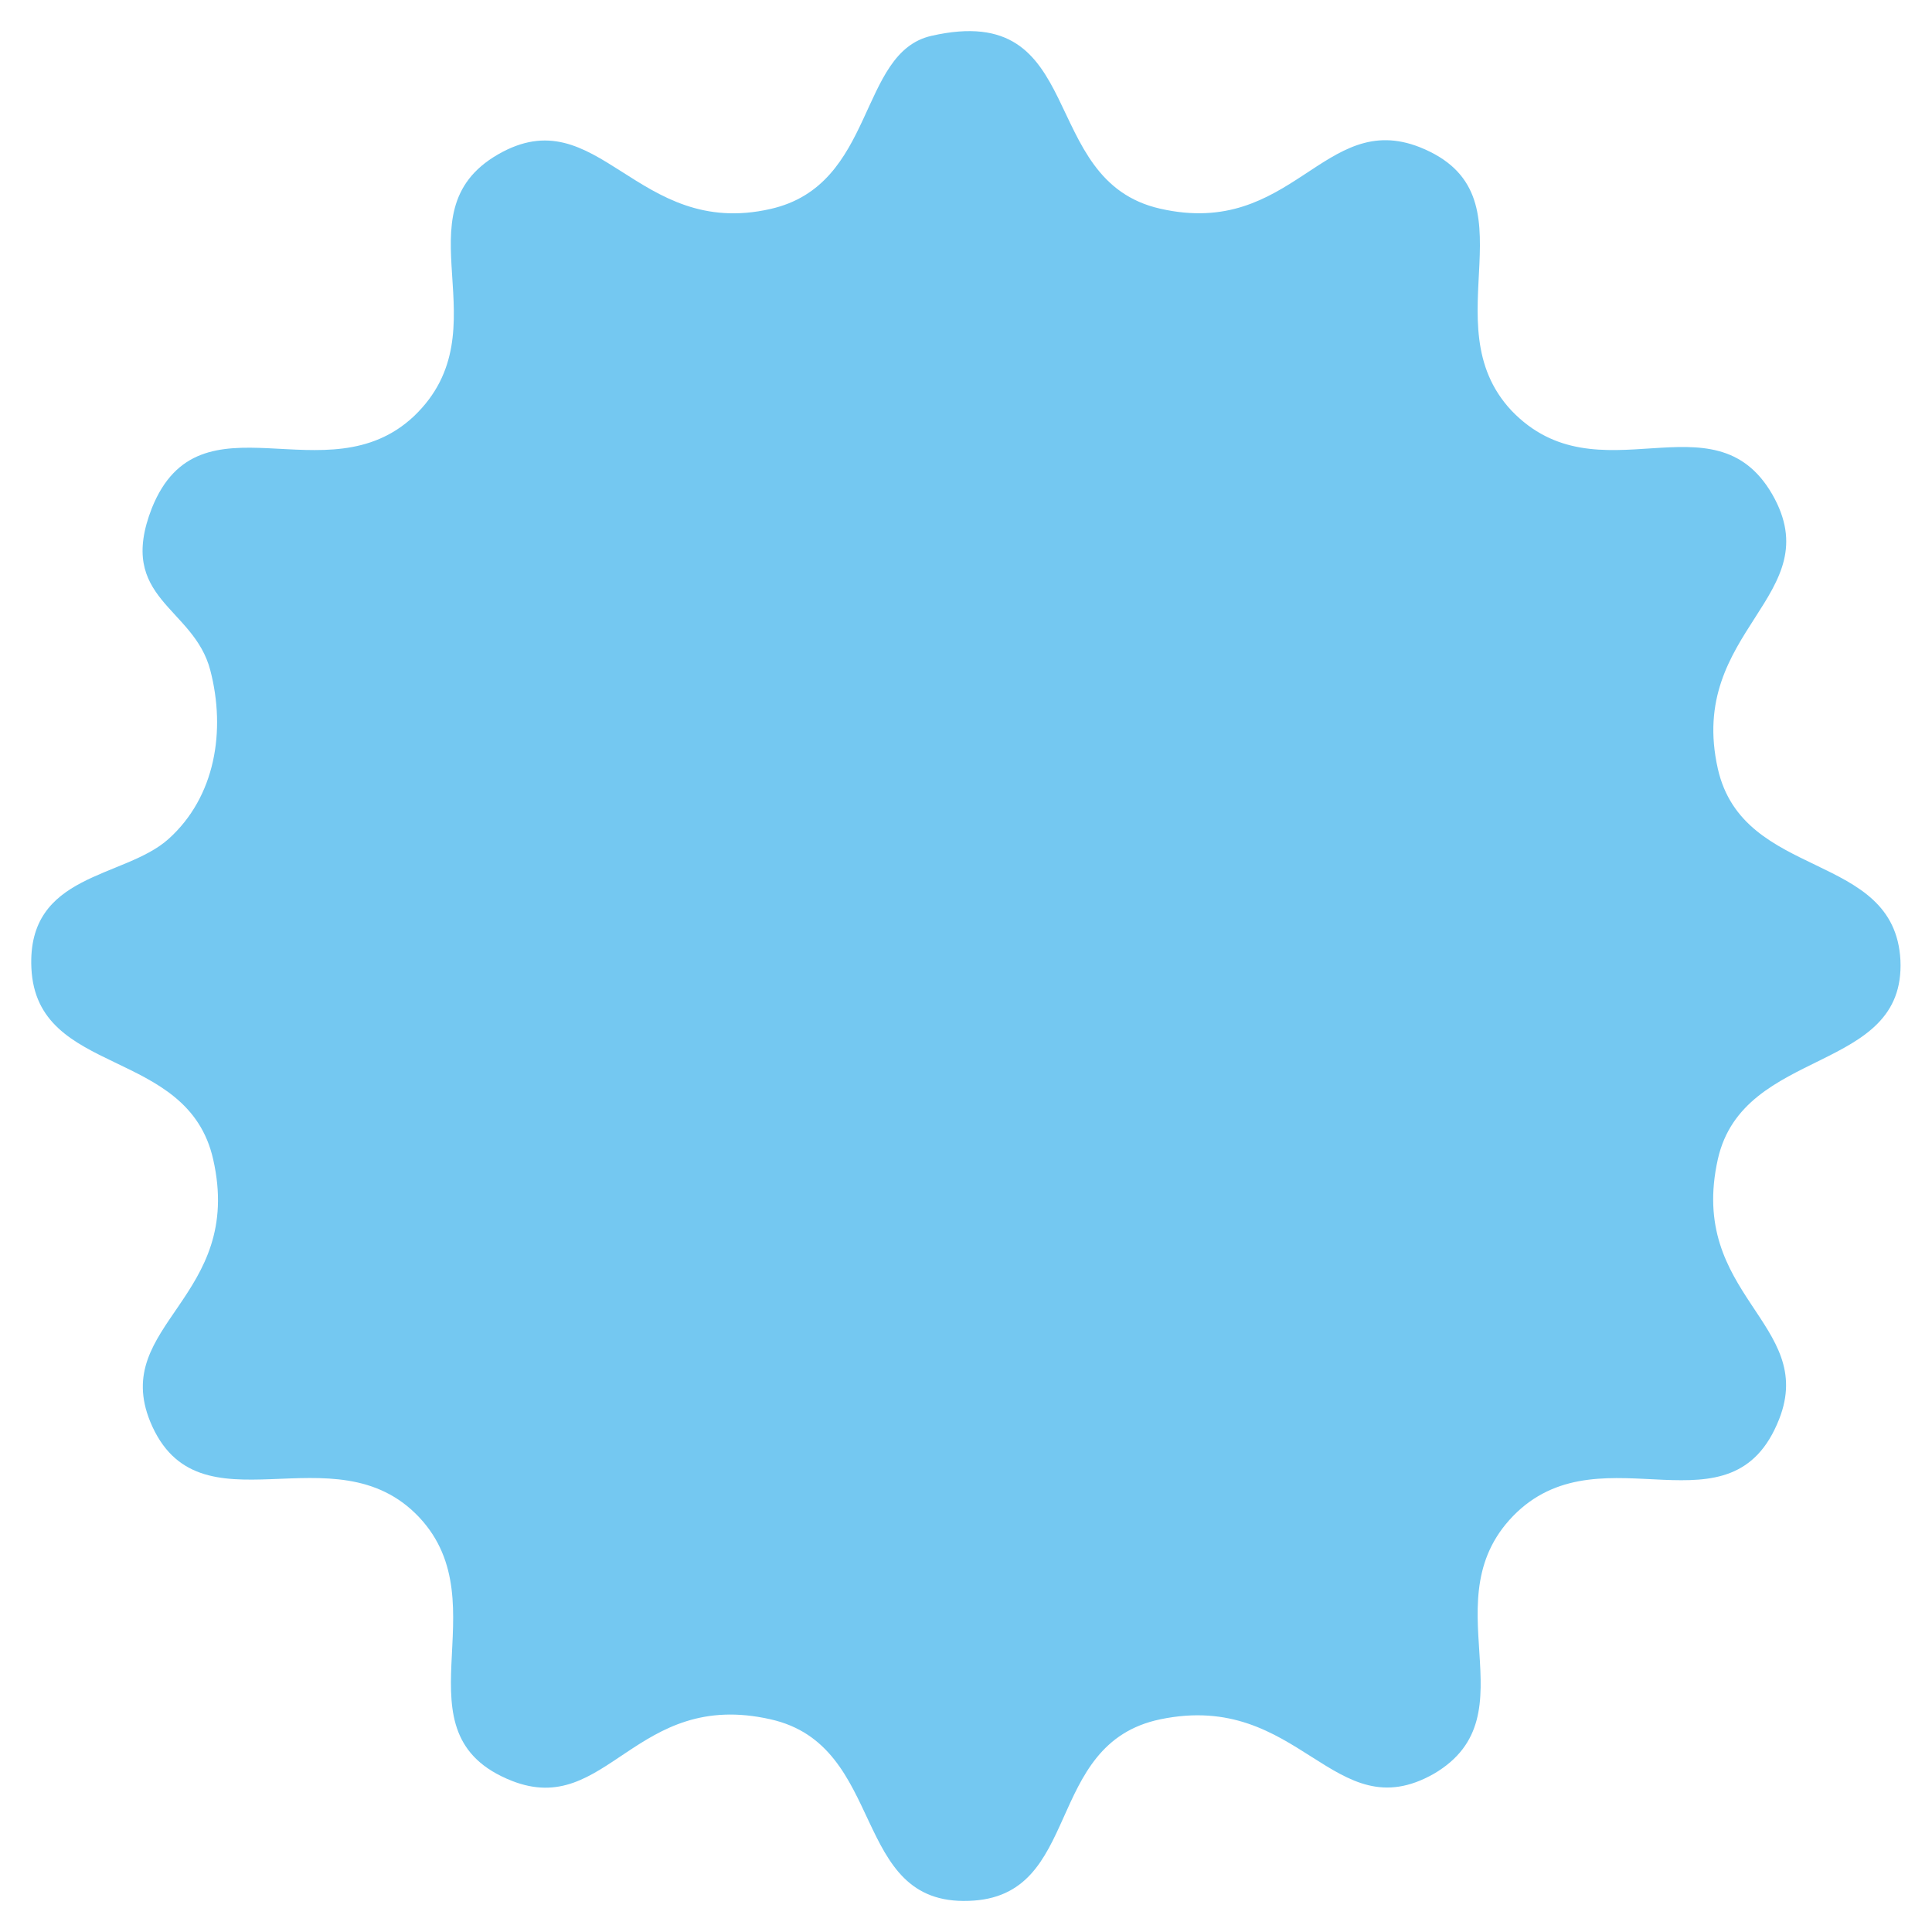 <?xml version="1.0" encoding="UTF-8"?>
<svg xmlns="http://www.w3.org/2000/svg" xmlns:xlink="http://www.w3.org/1999/xlink" width="32px" height="32px" viewBox="0 0 32 32" version="1.1">
<g id="surface1">
<path style=" stroke:none;fill-rule:nonzero;fill:rgb(45.49%,78.431%,94.51%);fill-opacity:1;" d="M 15.426 0.594 C 18.047 -0.004 17.148 2.992 19.219 3.457 C 21.406 3.953 21.926 1.812 23.516 2.438 C 25.484 3.223 23.676 5.348 25.035 6.801 C 26.469 8.297 28.379 6.508 29.352 8.184 C 30.32 9.867 27.934 10.434 28.453 12.734 C 28.875 14.594 31.379 14.086 31.477 15.902 C 31.566 17.793 28.875 17.324 28.453 19.199 C 27.949 21.453 30.09 21.922 29.469 23.504 C 28.688 25.496 26.574 23.68 25.125 25.047 C 23.637 26.469 25.414 28.402 23.75 29.379 C 22.086 30.324 21.535 27.996 19.219 28.477 C 17.266 28.883 17.945 31.426 16.047 31.484 C 14.078 31.559 14.699 28.91 12.762 28.477 C 10.52 27.969 10.055 30.117 8.477 29.496 C 6.492 28.711 8.305 26.586 6.945 25.133 C 5.539 23.637 3.281 25.469 2.488 23.547 C 1.832 21.938 4.051 21.496 3.531 19.203 C 3.109 17.328 0.605 17.848 0.52 16.035 C 0.445 14.453 2.055 14.555 2.789 13.898 C 3.57 13.199 3.742 12.098 3.484 11.105 C 3.211 10.043 1.922 9.93 2.516 8.414 C 3.312 6.438 5.41 8.258 6.859 6.891 C 8.363 5.449 6.57 3.531 8.246 2.559 C 9.91 1.598 10.535 3.969 12.762 3.461 C 14.512 3.066 14.207 0.871 15.426 0.594 "/>
</g>
</svg>
